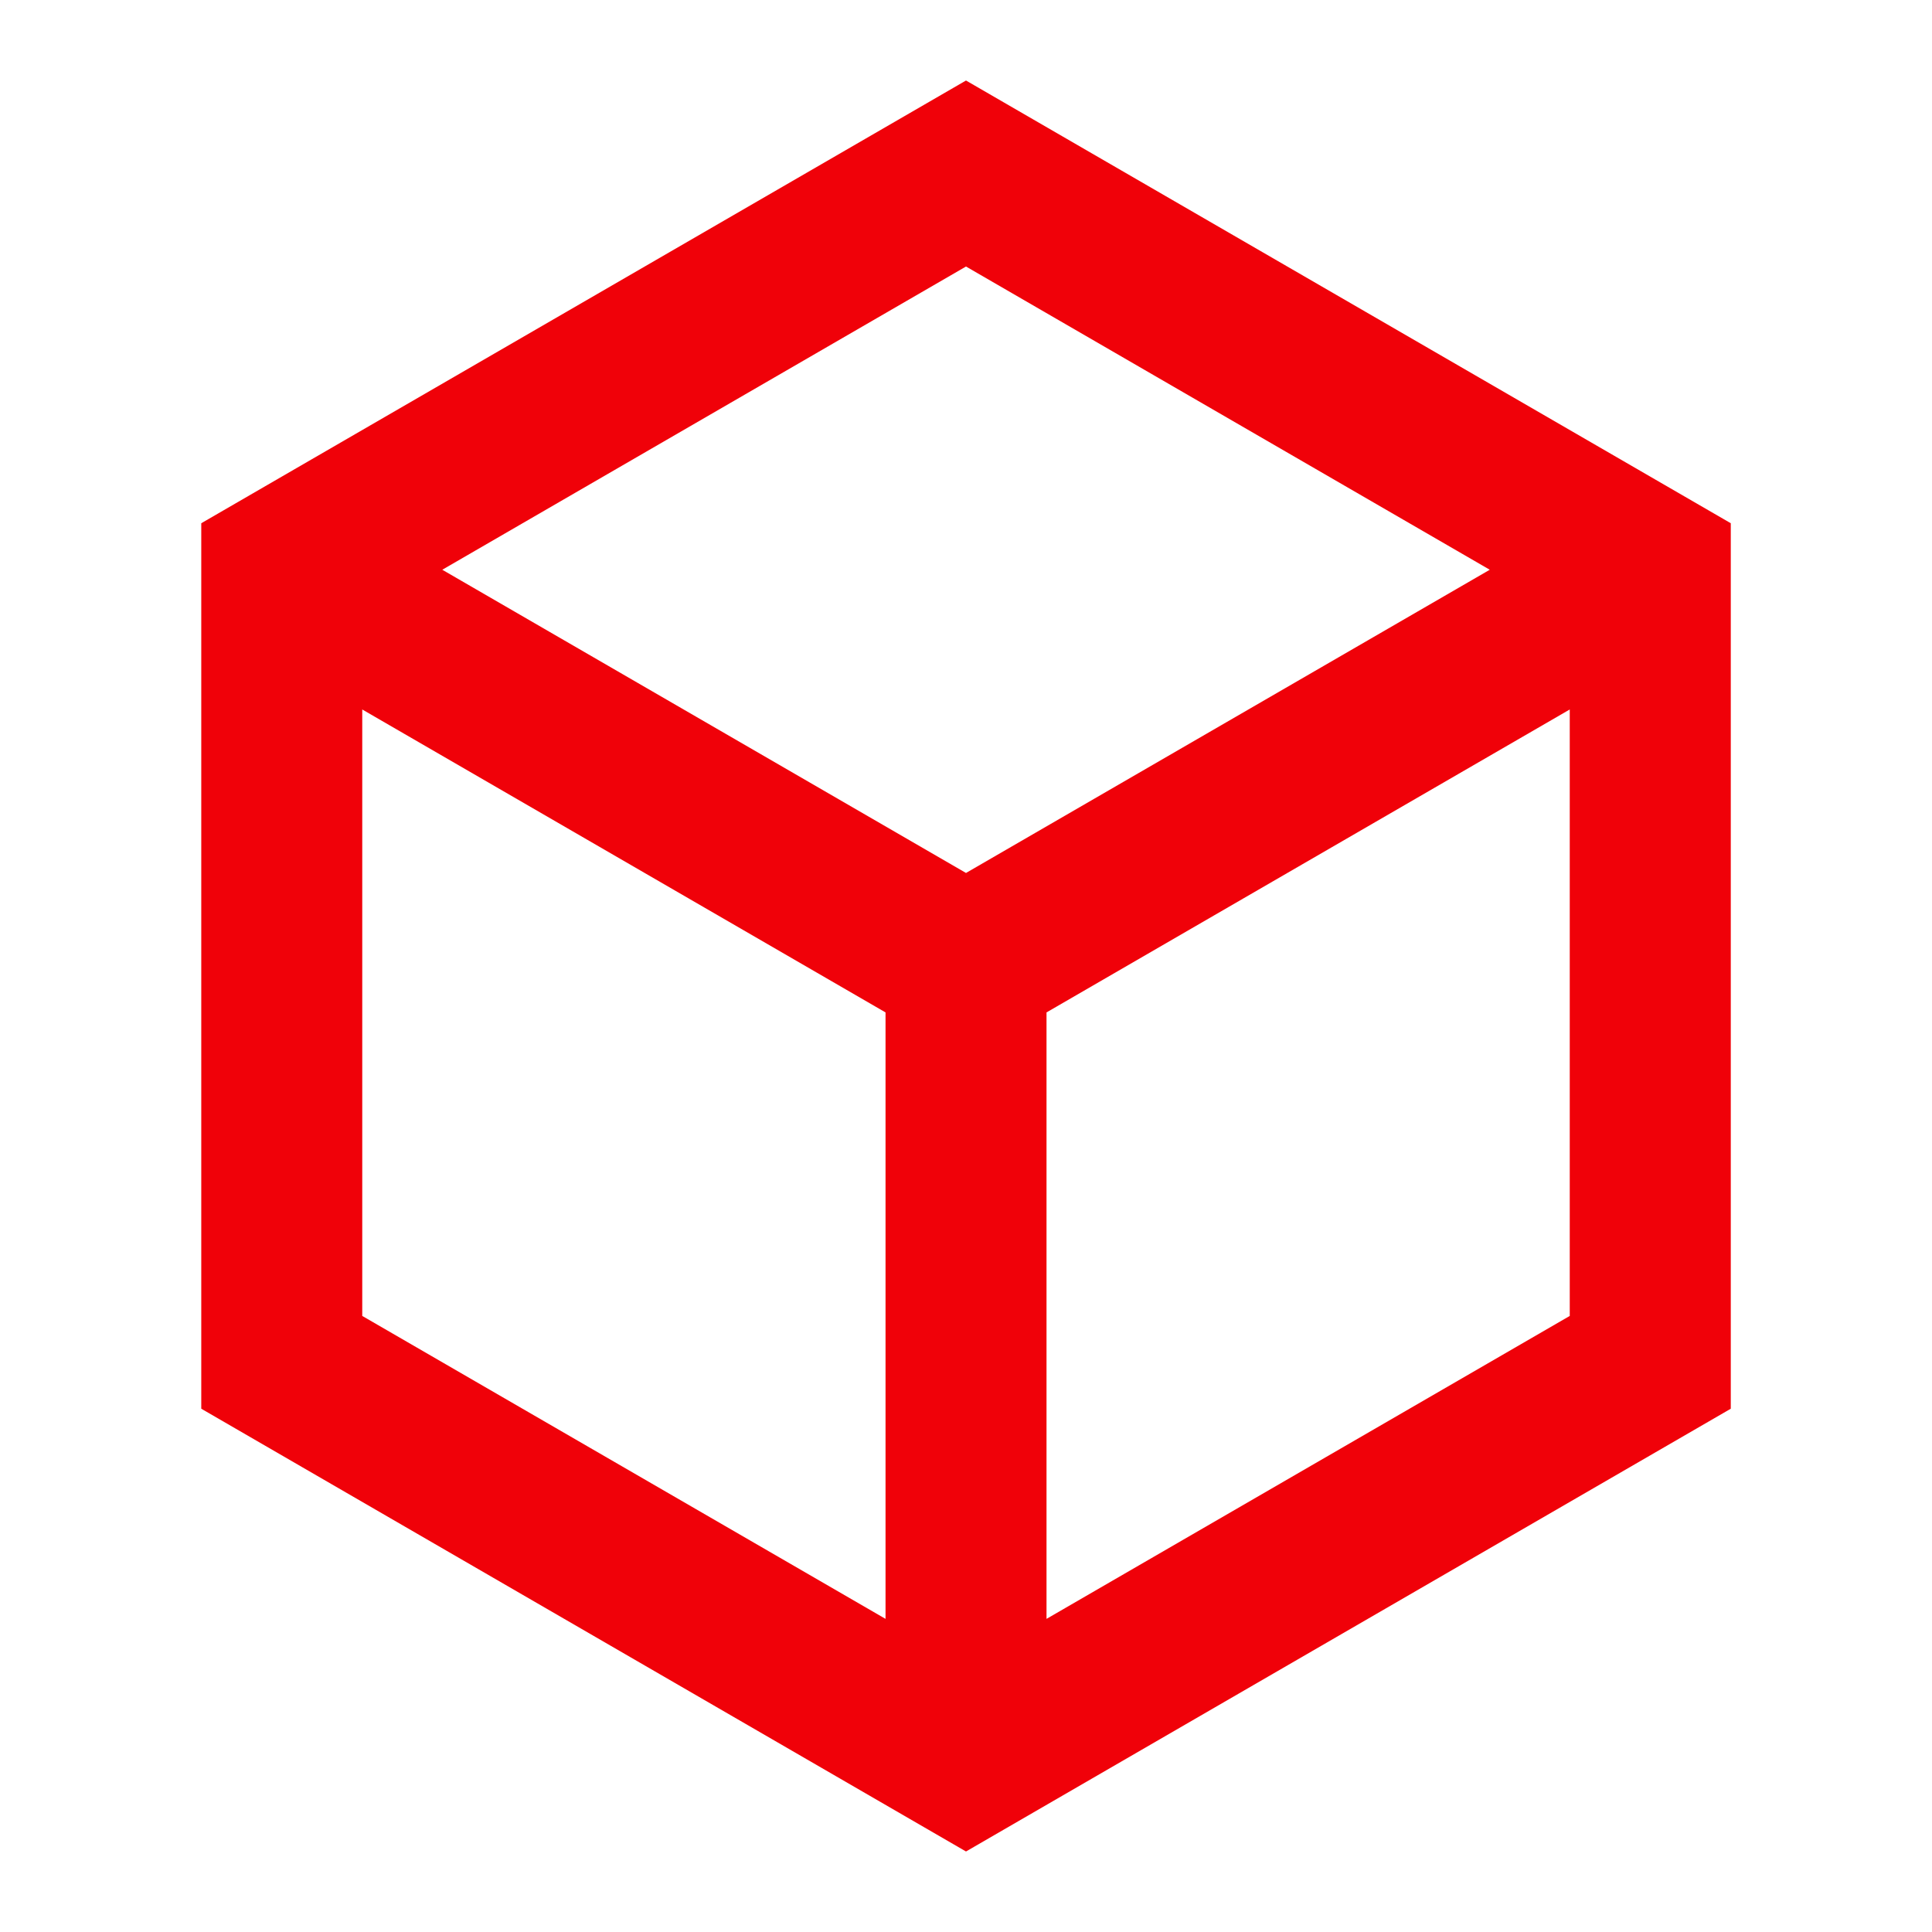 <?xml version="1.0" encoding="UTF-8"?>
<svg xmlns="http://www.w3.org/2000/svg" width="40" height="40" viewBox="0 0 40 40" fill="none">
  <path d="M20 1.667L35.834 10.833V29.166L20 38.333L4.167 29.166V10.833L20 1.667ZM9.157 11.796L20 18.074L30.844 11.796L20 5.518L9.157 11.796ZM7.5 14.689V27.245L18.334 33.517V20.961L7.5 14.689ZM21.667 33.517L32.5 27.245V14.689L21.667 20.961V33.517Z" fill="#F00109"></path>
</svg>
